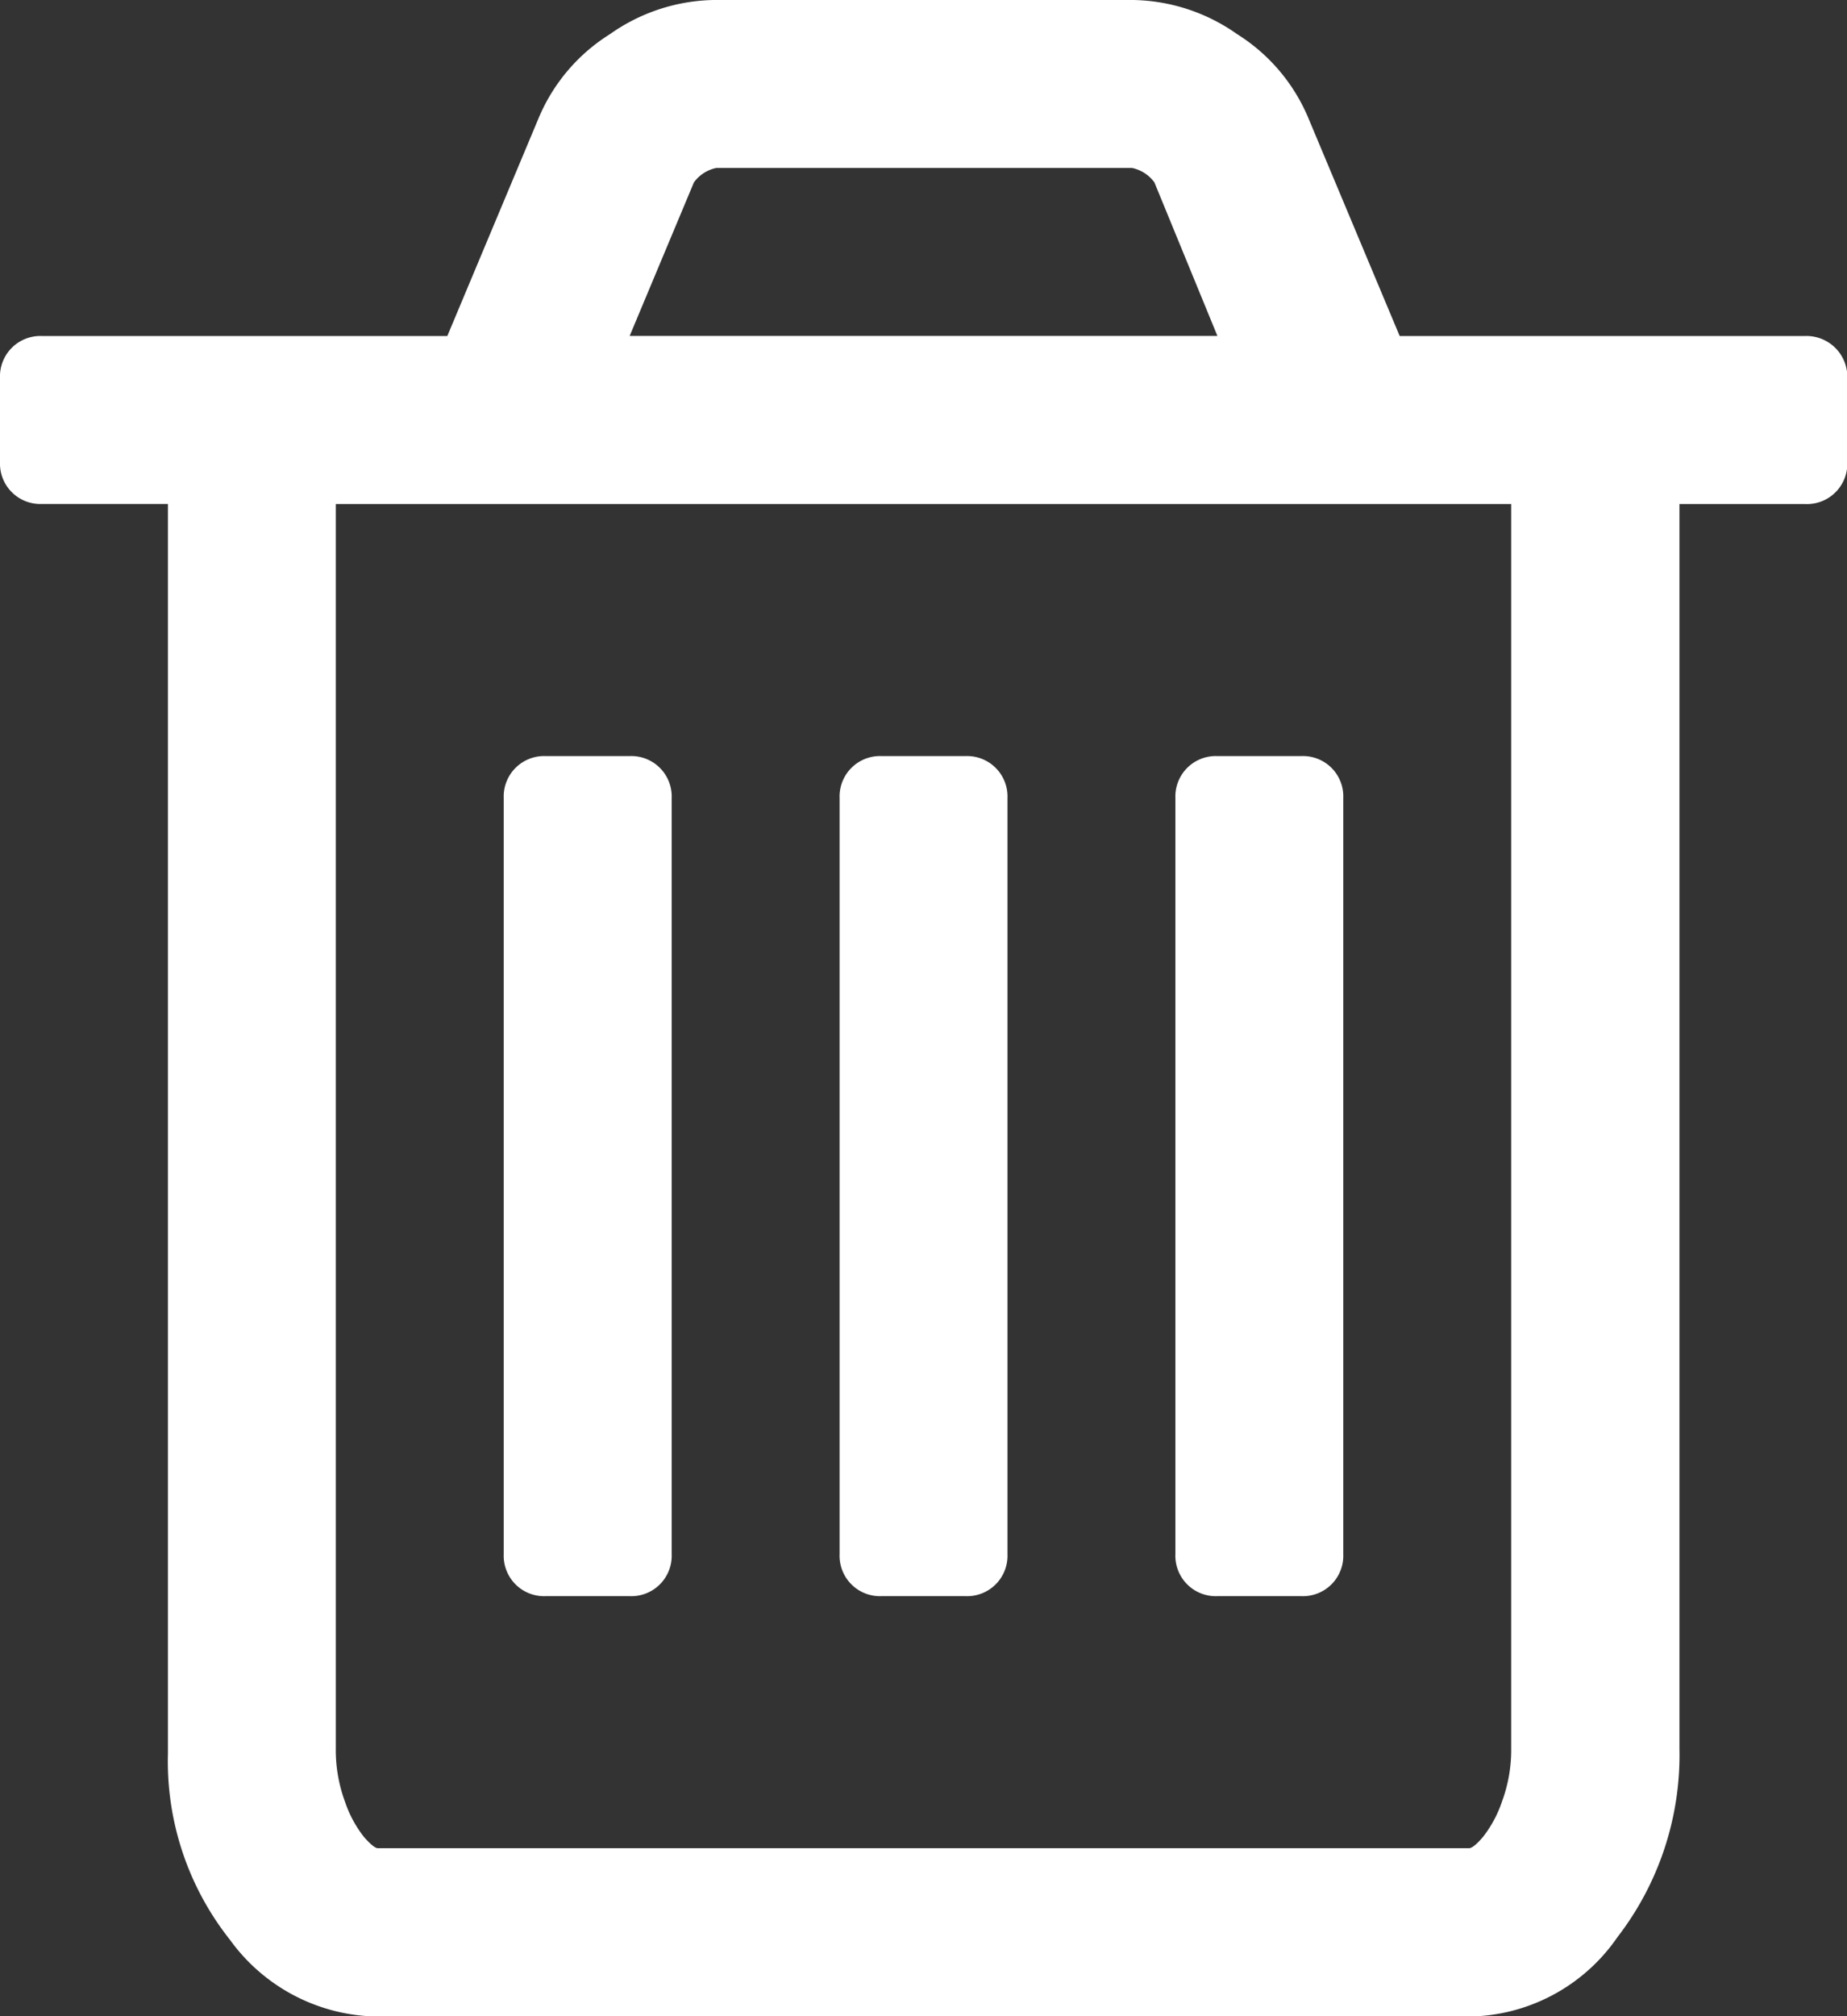 <svg xmlns="http://www.w3.org/2000/svg" width="23.833" height="26" viewBox="0 0 23.833 26"><rect x="0" y="0" width="23.833" height="26" fill="#333333" stroke="none"/><defs><style>.a{fill:#fff;}</style></defs><g transform="translate(0)"><path class="a" d="M41.95,4.485a.528.528,0,0,0-.389-.152H36.33L35.145,1.507A2.346,2.346,0,0,0,34.232.44,2.391,2.391,0,0,0,32.894,0H27.477A2.39,2.39,0,0,0,26.14.44a2.345,2.345,0,0,0-.914,1.067L24.041,4.333h-5.23a.521.521,0,0,0-.542.542V5.958a.521.521,0,0,0,.542.541h1.625V22.614a3.7,3.7,0,0,0,.8,2.4,2.383,2.383,0,0,0,1.913.99H37.227a2.36,2.36,0,0,0,1.913-1.024,3.843,3.843,0,0,0,.8-2.429V6.5h1.625a.521.521,0,0,0,.541-.541V4.875A.528.528,0,0,0,41.95,4.485ZM27.223,2.352a.477.477,0,0,1,.288-.186h5.366a.478.478,0,0,1,.288.186l.813,1.98H26.394ZM37.769,22.547a1.918,1.918,0,0,1-.119.685,1.527,1.527,0,0,1-.246.457c-.085.1-.144.144-.178.144H23.144c-.034,0-.093-.048-.178-.144a1.518,1.518,0,0,1-.246-.457,1.924,1.924,0,0,1-.118-.685V6.5H37.769V22.547Z" transform="translate(-18.269)"/><path class="a" d="M128.447,175.282h1.083a.521.521,0,0,0,.542-.542v-9.75a.521.521,0,0,0-.542-.541h-1.083a.521.521,0,0,0-.542.541v9.75a.521.521,0,0,0,.542.542Z" transform="translate(-121.405 -154.699)"/><path class="a" d="M201.536,175.282h1.083a.521.521,0,0,0,.541-.542v-9.75a.521.521,0,0,0-.541-.541h-1.083a.521.521,0,0,0-.542.541v9.75a.521.521,0,0,0,.542.542Z" transform="translate(-190.16 -154.699)"/><path class="a" d="M274.625,175.282h1.083a.521.521,0,0,0,.541-.542v-9.75a.52.52,0,0,0-.541-.541h-1.083a.521.521,0,0,0-.542.541v9.75a.521.521,0,0,0,.542.542Z" transform="translate(-258.916 -154.699)"/></g></svg>